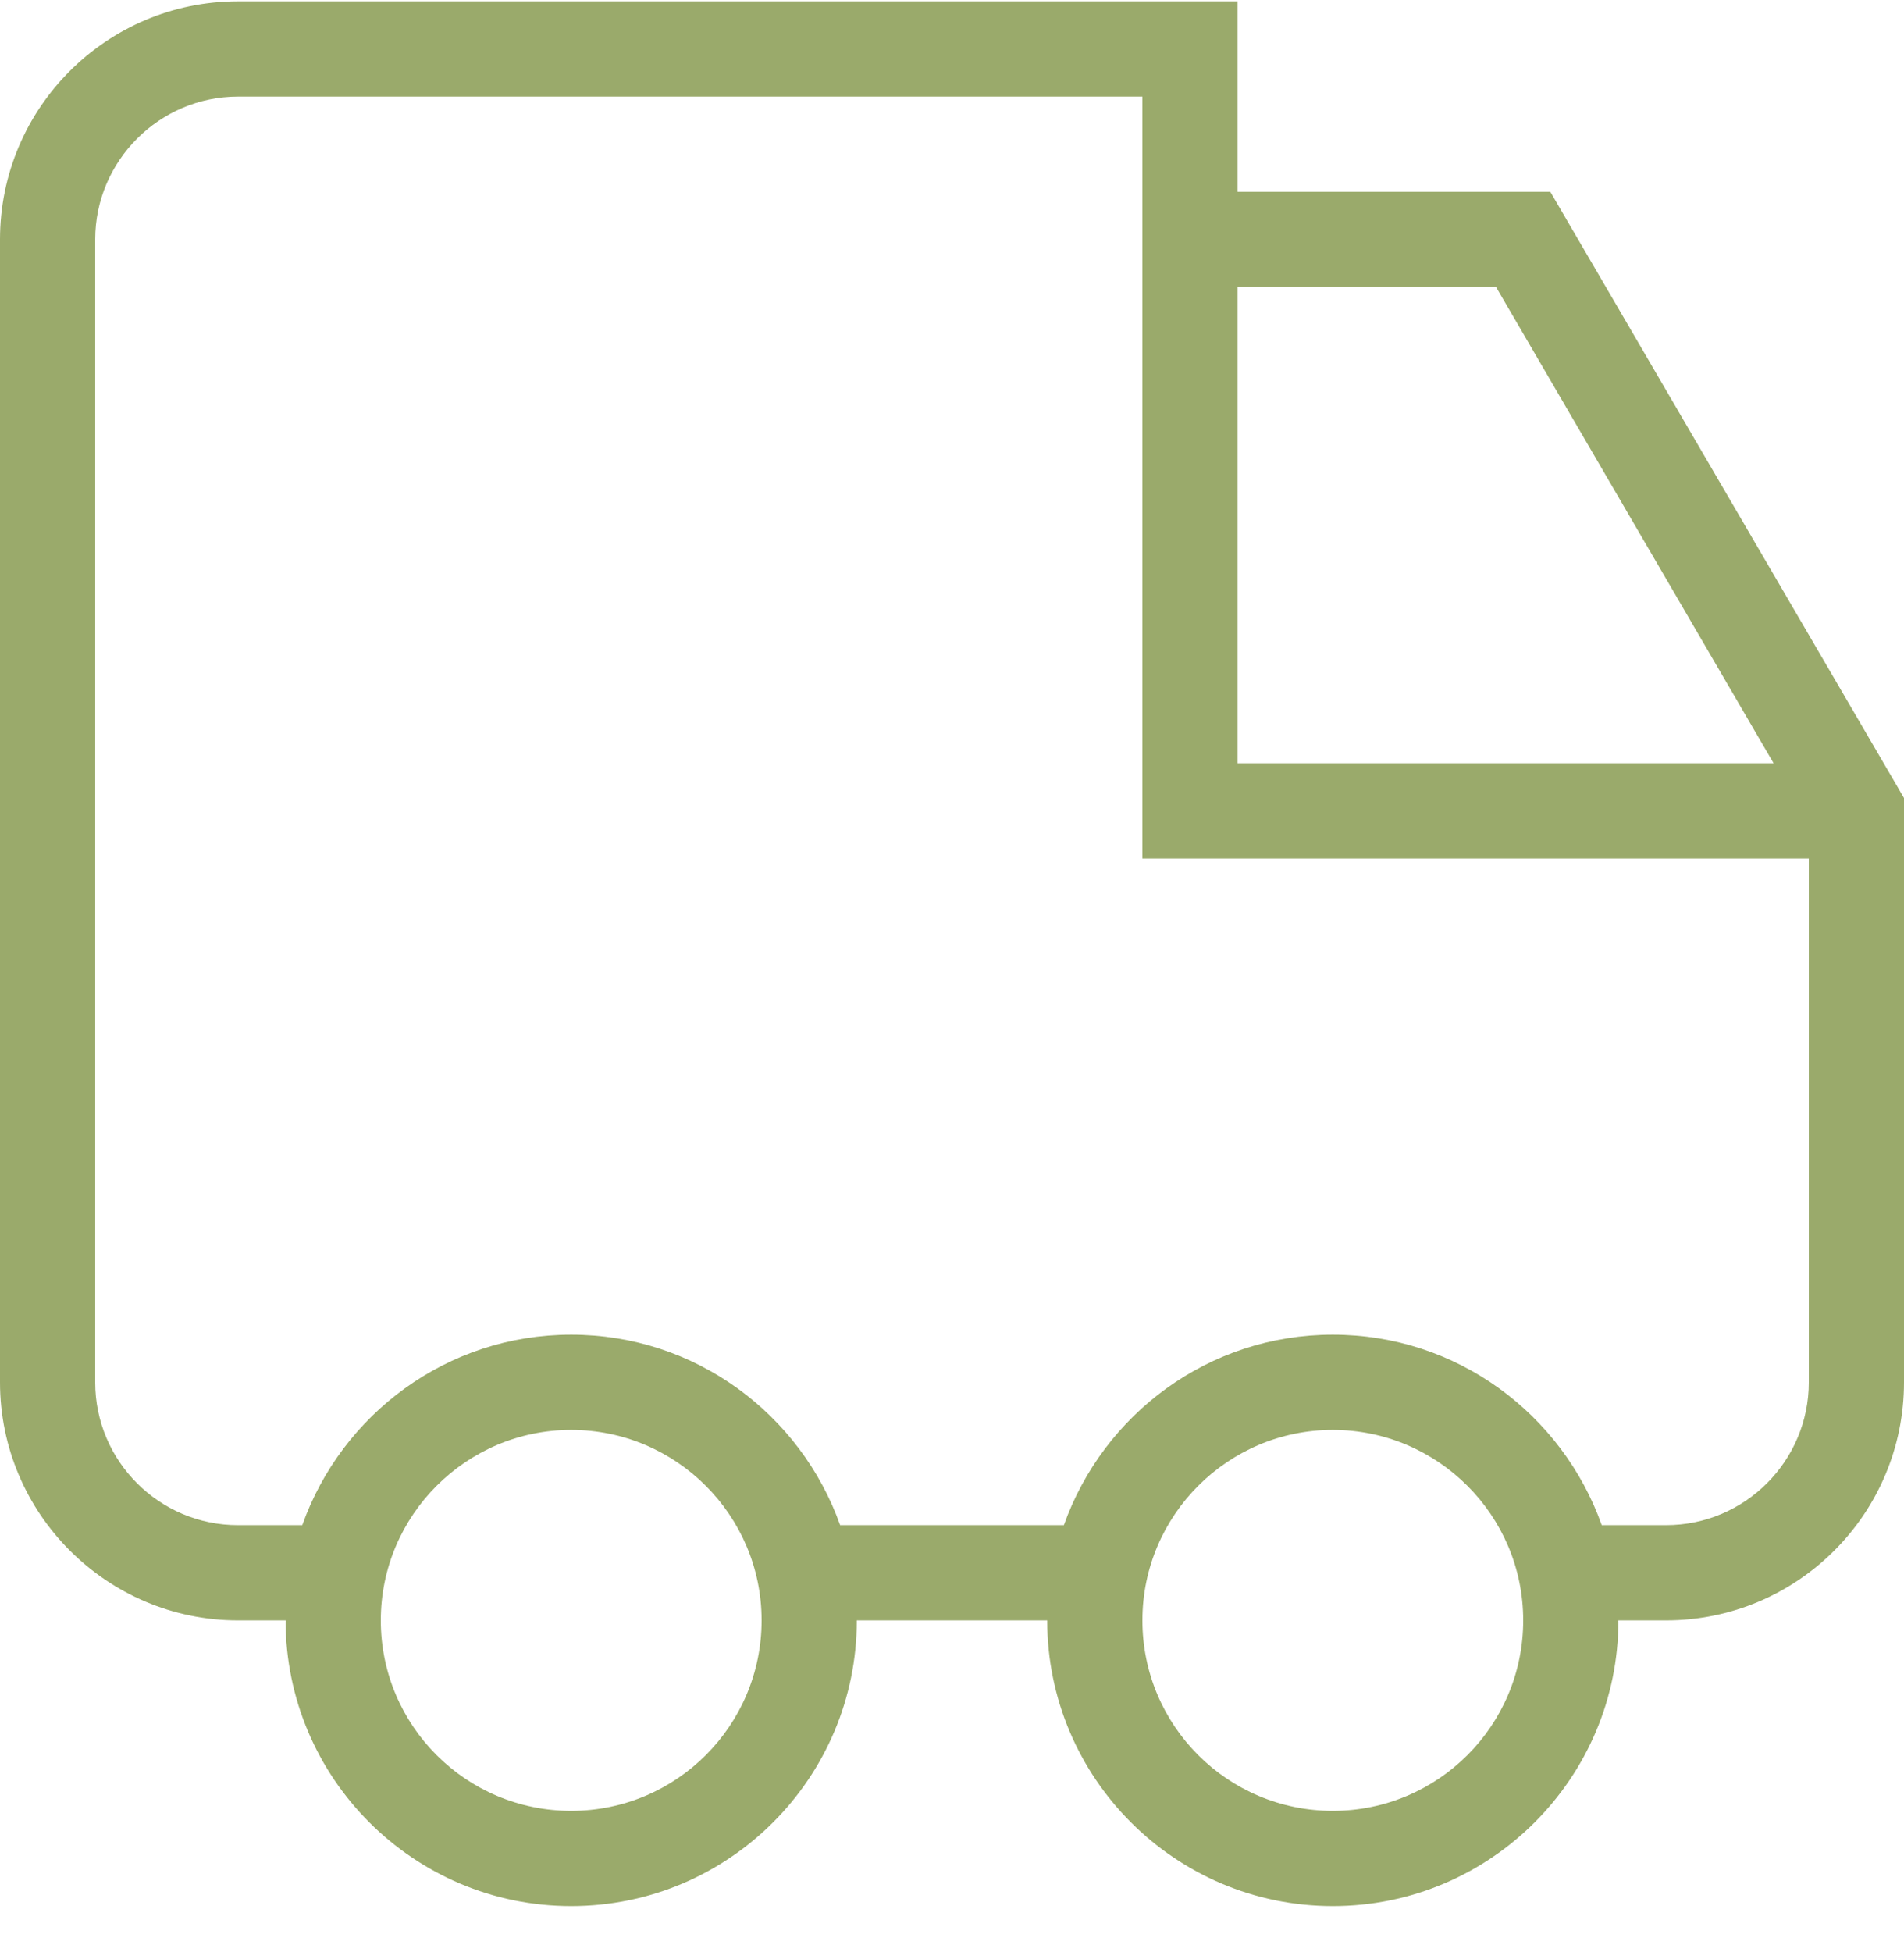 <svg width="40" height="41" viewBox="0 0 40 41" fill="none" xmlns="http://www.w3.org/2000/svg">
<g id="uuid-95535538-2077-4f1d-87ce-87896f24d4fb" clip-path="url(#clip0_187_20568)">
<path id="Vector" d="M32.57 4.028H26V0.028H5C2.24 0.028 0 2.268 0 5.028V29.028C0 31.778 2.24 34.028 5 34.028H6C6 37.338 8.69 40.028 12 40.028C15.31 40.028 18 37.338 18 34.028H22C22 37.338 24.69 40.028 28 40.028C31.31 40.028 34 37.338 34 34.028H35C37.76 34.028 40 31.788 40 29.028V16.758L32.57 4.028ZM31.43 6.028L37.26 16.028H26V6.028H31.43ZM12 38.028C9.79 38.028 8 36.238 8 34.028C8 31.818 9.8 30.028 12 30.028C14.2 30.028 16 31.818 16 34.028C16 36.238 14.21 38.028 12 38.028ZM28 38.028C25.79 38.028 24 36.238 24 34.028C24 31.818 25.8 30.028 28 30.028C30.2 30.028 32 31.818 32 34.028C32 36.238 30.21 38.028 28 38.028ZM38 29.028C38 30.678 36.66 32.028 35 32.028H33.65C32.82 29.698 30.61 28.028 28 28.028C25.39 28.028 23.18 29.698 22.35 32.028H17.65C16.82 29.698 14.61 28.028 12 28.028C9.39 28.028 7.18 29.698 6.35 32.028H5C3.35 32.028 2 30.688 2 29.028V5.028C2 3.378 3.35 2.028 5 2.028H24V18.028H38V29.028Z" fill="#9AAA6B"/>
</g>
<defs>
<clipPath id="clip0_187_20568">
<rect width="40" height="40" fill="white" transform="translate(0 0.028)"/>
</clipPath>
</defs>
</svg>
